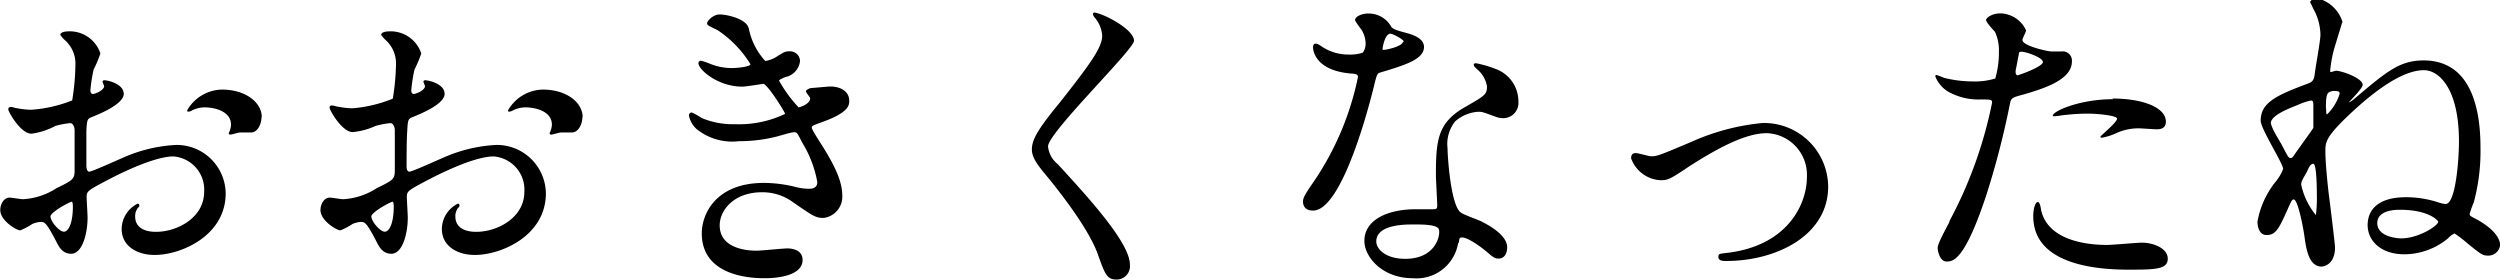 <svg height="20.91" viewBox="0 0 186.99 20.91" width="186.99" xmlns="http://www.w3.org/2000/svg" xmlns:xlink="http://www.w3.org/1999/xlink"><clipPath id="a"><path d="m0 0h186.99v20.91h-186.99z"/></clipPath><g clip-path="url(#a)"><g clip-path="url(#a)"><path d="m9.26 7c0 .8-1.82 1.52-2.4 1.76-.33.12-.36.21-.4 1.05v2.59s0 .44.21.44 2-.82 2.43-1a11.18 11.18 0 0 1 4.08-1 3.67 3.67 0 0 1 3.7 3.62c0 3.17-3.34 4.61-5.31 4.61-1.37 0-2.47-.7-2.47-1.94a2.14 2.14 0 0 1 1.2-1.9.13.13 0 0 1 .12.12c0 .07 0 .12-.1.19a1 1 0 0 0 -.21.65c0 1.15 1.32 1.15 1.56 1.15 1.58 0 3.6-1.05 3.6-3a2.49 2.49 0 0 0 -2.31-2.64c-.67 0-2.16.32-5 1.81-1.34.71-1.48.79-1.48 1.2 0 .26.07 1.34.07 1.58 0 1.1-.36 2.69-1.23 2.69-.64 0-.91-.51-1.1-.89-.77-1.49-.89-1.49-1.2-1.49a1.88 1.88 0 0 0 -.6.15 4.66 4.66 0 0 1 -.91.48c-.27 0-1.49-.72-1.49-1.52 0-.43.26-.93.7-.93.14 0 .84.12 1 .12a5.12 5.12 0 0 0 2.5-.82c1.22-.6 1.36-.67 1.36-1.34s0-2.6 0-3c0-.17-.08-.53-.34-.53a6.16 6.16 0 0 0 -1.1.21 5.21 5.21 0 0 1 -1.79.58c-.81 0-1.73-1.65-1.73-1.81s.1-.19.2-.19.36.09.43.09a6.1 6.1 0 0 0 1.1.12 10.22 10.22 0 0 0 3.05-.7 17.81 17.81 0 0 0 .24-2.61 2.35 2.35 0 0 0 -.79-1.9 2.37 2.37 0 0 1 -.34-.39c0-.21.39-.26.53-.26a2.41 2.41 0 0 1 2.47 1.65 9.31 9.31 0 0 1 -.51 1.21 11.84 11.84 0 0 0 -.24 1.56c0 .1.05.26.19.26s.84-.26.84-.6c0 0-.12-.28-.12-.33s.05-.07.1-.1c.33 0 1.48.29 1.48 1m-5.47 9.2c0 .36.65 1.13 1 1.13s.67-.68.67-1.85c0-.1 0-.34-.07-.39s-1.61.77-1.61 1.11m15.79-7.44c0 .51-.29 1.15-.79 1.15h-.82c-.12 0-.62.16-.72.16a.11.11 0 0 1 -.12-.12s.08-.16.08-.19a1.43 1.43 0 0 0 .09-.43c0-1-1.2-1.3-2-1.3a2.15 2.15 0 0 0 -.94.24.56.56 0 0 1 -.24.08c-.07 0-.1 0-.1-.1a3.07 3.07 0 0 1 2.58-1.55c1.85 0 3 1 3 2.06"/><path d="m33.26 7c0 .8-1.82 1.52-2.4 1.76-.33.12-.36.21-.4 1.05-.05.53-.05 2.47-.05 2.59s0 .44.21.44 2-.82 2.43-1a11.18 11.18 0 0 1 4.08-1 3.67 3.67 0 0 1 3.7 3.62c0 3.17-3.34 4.61-5.31 4.61-1.37 0-2.47-.7-2.47-1.94a2.14 2.14 0 0 1 1.2-1.9.13.13 0 0 1 .12.12c0 .07 0 .12-.1.19a1 1 0 0 0 -.21.65c0 1.15 1.32 1.15 1.56 1.15 1.58 0 3.6-1.05 3.6-3a2.49 2.49 0 0 0 -2.31-2.64c-.67 0-2.16.32-5 1.81-1.34.71-1.48.79-1.48 1.2 0 .26.07 1.34.07 1.58 0 1.1-.36 2.69-1.23 2.69-.64 0-.91-.51-1.1-.89-.77-1.49-.89-1.49-1.2-1.49a1.88 1.88 0 0 0 -.6.15 4.66 4.66 0 0 1 -.91.48c-.27 0-1.49-.72-1.49-1.52 0-.43.26-.93.7-.93.14 0 .84.12 1 .12a5.12 5.12 0 0 0 2.5-.82c1.22-.6 1.36-.67 1.36-1.34s0-2.6 0-3c0-.17-.08-.53-.34-.53a6.16 6.16 0 0 0 -1.1.21 5.21 5.21 0 0 1 -1.71.46c-.81 0-1.73-1.66-1.73-1.82s.1-.17.2-.17.36.09.43.09a6.1 6.1 0 0 0 1.1.12 10.22 10.22 0 0 0 3-.72 17.81 17.81 0 0 0 .24-2.61 2.35 2.35 0 0 0 -.77-1.77 2.37 2.37 0 0 1 -.34-.39c0-.21.39-.26.53-.26a2.41 2.41 0 0 1 2.47 1.65 9.31 9.31 0 0 1 -.51 1.21 11.84 11.84 0 0 0 -.24 1.56c0 .1.05.26.19.26s.84-.26.84-.6c0 0-.12-.28-.12-.33s.05-.07.1-.1c.33 0 1.48.29 1.48 1m-5.47 9.2c0 .36.65 1.13 1 1.13s.67-.68.67-1.85c0-.1 0-.34-.07-.39s-1.61.77-1.61 1.11m15.79-7.44c0 .51-.29 1.15-.79 1.15h-.82c-.12 0-.62.16-.72.16a.11.11 0 0 1 -.12-.12s.08-.16.08-.19a1.43 1.43 0 0 0 .09-.43c0-1-1.2-1.3-2-1.3a2.15 2.15 0 0 0 -.94.24.56.56 0 0 1 -.24.08c-.07 0-.1 0-.1-.1a3.07 3.07 0 0 1 2.58-1.55c1.85 0 3 1 3 2.06"/><path d="m56 2.09a5 5 0 0 0 1.24 2.47 2.17 2.17 0 0 0 .94-.38c.48-.29.55-.34.84-.34a.75.75 0 0 1 .82.72 1.38 1.38 0 0 1 -1 1.18c-.07 0-.57.21-.57.29a10.14 10.14 0 0 0 1.46 2c.1 0 .87-.26.87-.67 0-.09-.32-.43-.32-.53s.24-.21.34-.24c.86-.07 1.34-.12 1.49-.12.79 0 1.41.39 1.41 1.06 0 .33 0 .89-2.11 1.63-.62.22-.69.27-.69.36s0 .17.76 1.35c1.16 1.83 1.52 2.89 1.52 3.77a1.6 1.6 0 0 1 -1.39 1.66c-.6 0-.77-.12-2.33-1.2a3.85 3.85 0 0 0 -2.28-.72c-2.16 0-3.17 1.39-3.17 2.47 0 1.78 2.12 1.9 2.74 1.9.38 0 2-.17 2.33-.17s1.13.1 1.13.86c0 1.37-2.52 1.37-2.81 1.37-.7 0-4.73 0-4.73-3.36 0-1.39 1-3.77 4.66-3.77a10.06 10.06 0 0 1 2.3.29 4.25 4.25 0 0 0 1.06.15c.36 0 .62-.12.62-.51a8.51 8.51 0 0 0 -1.13-2.95c-.36-.7-.38-.77-.6-.77s-1.06.26-1.25.31a11.42 11.42 0 0 1 -2.88.36 4.23 4.23 0 0 1 -3.17-.91 1.87 1.87 0 0 1 -.57-1 .22.22 0 0 1 .21-.24 5.94 5.94 0 0 1 .77.43 6.11 6.11 0 0 0 2.49.45 8 8 0 0 0 3.72-.77c0-.14-1.34-2.25-1.63-2.25 0 0-1.32.21-1.56.21-1.87 0-3.29-1.29-3.29-1.75a.19.19 0 0 1 .19-.19 5.17 5.17 0 0 1 .63.21 4.28 4.28 0 0 0 1.65.34c.58 0 1.42-.12 1.42-.29a8.22 8.22 0 0 0 -2.45-2.54c-.69-.34-.79-.36-.79-.53s.46-.65.94-.65 1.94.29 2.16 1"/><path d="m81.82.94c.57 0 3 1.22 3 2.11 0 .65-6.43 6.87-6.43 7.9a1.91 1.91 0 0 0 .72 1.32c2.13 2.33 5.4 5.85 5.4 7.51a1 1 0 0 1 -1 1.13c-.74 0-.88-.46-1.39-1.87-.74-2.12-3.36-5.31-4-6.08s-.94-1.27-.94-1.77c0-.65.31-1.37 2-3.41 2.37-3 3.26-4.23 3.26-5.11a2.31 2.31 0 0 0 -.6-1.4c-.07-.12-.12-.21-.07-.28s.09-.05.17-.05"/><path d="m102.14 3.19a2 2 0 0 0 -.33-1 5.39 5.39 0 0 1 -.46-.67c0-.29.51-.51 1-.51a1.93 1.93 0 0 1 1.71.99c.12.17.36.26 1.08.45.46.12 1.37.39 1.37 1.06 0 .91-1.34 1.34-3.29 1.92-.21.07-.24.14-.45 1-.29 1.2-2.35 9.32-4.56 9.32-.65 0-.75-.43-.75-.67s.08-.46.8-1.49a21.58 21.58 0 0 0 3.31-7.83c0-.21-.17-.24-.53-.26-2.83-.24-2.83-1.92-2.83-1.95s0-.28.17-.28.16 0 .64.31a3.58 3.58 0 0 0 1.85.5 3.09 3.09 0 0 0 1.06-.14 1.14 1.14 0 0 0 .21-.75m6.92 15a3.15 3.15 0 0 1 -3.39 2.62c-2.28 0-3.62-1.59-3.62-2.79 0-1.56 1.7-2.37 3.86-2.37h1.25c.22 0 .34 0 .34-.26s-.1-2-.1-2.3c0-2.64.15-3.92 2.16-5.07 1.49-.86 1.66-.94 1.66-1.56a2.1 2.1 0 0 0 -.67-1.22c-.22-.2-.32-.29-.32-.39s.08-.12.17-.12a8 8 0 0 1 1.42.41 2.58 2.58 0 0 1 1.75 2.45 1.14 1.14 0 0 1 -1.13 1.25 1.6 1.6 0 0 1 -.55-.1c-.91-.33-1-.38-1.3-.38a2.84 2.84 0 0 0 -1.75.72 2.69 2.69 0 0 0 -.57 2c0 .6.24 4.32 1 4.82.22.17 1.35.56 1.57.68.5.26 1.89 1 1.89 1.92 0 .4-.17.84-.65.84-.24 0-.38-.08-.74-.39-.65-.57-1.75-1.32-2.09-1.17-.1 0-.1.14-.14.38m-3.46-1.37c-.55 0-2.71 0-2.71 1.27 0 .58.72 1.3 2.16 1.3 2.33 0 2.66-1.82 2.52-2.21s-1.42-.36-2-.36m-.62-13.67c0-.17-.84-.6-1-.6-.41 0-.58 1-.58 1.06a.26.26 0 0 0 0 .14c.07.07 1.51-.24 1.51-.6"/><path d="m122 11.84c0-.29.14-.39.34-.39s1 .24 1.17.24c.46 0 .72-.12 3-1.08a16.81 16.81 0 0 1 5.33-1.41 4.8 4.8 0 0 1 4.9 4.75c0 3.69-3.92 5.57-7.61 5.57-.24 0-.6 0-.6-.29s.09-.24.84-.34c4.39-.6 5.78-3.65 5.78-5.66a3.12 3.12 0 0 0 -3-3.27c-1.51 0-3.5 1-5.86 2.52-1.39.94-1.56 1-2.08 1a2.47 2.47 0 0 1 -2.21-1.64"/><path d="m145.82 16.52a32.09 32.09 0 0 0 3.18-8.84c0-.24-.09-.24-.86-.24a4.58 4.58 0 0 1 -2.14-.44 2.3 2.3 0 0 1 -1.25-1.3c0-.07.08-.09.1-.09a5.2 5.2 0 0 1 .55.21 8.82 8.82 0 0 0 2.14.27 5.16 5.16 0 0 0 1.7-.22 7 7 0 0 0 .27-2 3.26 3.26 0 0 0 -.29-1.48c-.1-.12-.67-.72-.67-.89s.45-.5 1.07-.5a2.16 2.16 0 0 1 1.92 1.27c0 .12-.27.6-.27.72 0 .45 1.92.86 2.16.86h.75a.69.69 0 0 1 .79.75c0 1.34-2 2-3.63 2.47-.81.22-.91.24-1 .67a62.6 62.6 0 0 1 -1.76 6.82c-1.65 5-2.52 5-3 5s-.65-.79-.65-1 .12-.53.86-1.92m5.07-11c.12 0 1.94-.65 1.94-1s-1.29-.77-1.56-.77-.21.05-.26.29c-.1.48-.1.55-.22 1.12 0 .17 0 .32.1.32m1.82 10.17c.51 2.09 3.1 2.55 4.92 2.55.41 0 2.24-.17 2.62-.17.82 0 1.92.41 1.92 1.2s-.89.82-2.93.82c-3.89 0-7.13-1-7.13-4 0-.55.15-1.06.34-1.06s.24.6.26.67m5.32-8.41c2.28 0 4 .67 4 1.73 0 .57-.51.57-.7.57s-1.12-.07-1.3-.07a4 4 0 0 0 -1.78.39 4.44 4.44 0 0 1 -1 .31s-.12 0-.12-.07 1.25-1.08 1.25-1.35-1.71-.38-2.07-.38a14.48 14.48 0 0 0 -1.72.09c-.15 0-.7.1-.8.1s-.19 0-.21 0c-.17-.31 1.92-1.27 4.49-1.27"/><path d="m175.15 1.78c0 .05-.53 1.73-.6 2a9.53 9.53 0 0 0 -.26 1.49c0 .07 0 .12.05.12s.33-.1.38-.1c.41 0 2 .55 2 1.06 0 .24-.84 1.08-1.05 1.32a1.55 1.55 0 0 0 .38-.24c2.47-2.09 3.43-2.91 5.23-2.91 3.63 0 4.25 3.8 4.25 6.48a14.69 14.69 0 0 1 -.5 4.13 7.68 7.68 0 0 0 -.31.87c0 .14.14.21.38.33 1.66.87 1.9 1.68 1.9 2a.89.89 0 0 1 -.87.79c-.43 0-.53-.07-1.54-.89a10.2 10.2 0 0 0 -1-.77 1.52 1.52 0 0 0 -.48.36 5.15 5.15 0 0 1 -3.26 1.2c-1.85 0-2.76-1.08-2.76-2.18s.72-2.09 2.88-2.09a7.92 7.92 0 0 1 2.42.39 2.26 2.26 0 0 0 .53.12c.74 0 1-3.22 1-4.68 0-4-1.52-5.33-2.62-5.33-1.66 0-3.79 1.63-5.59 3.33s-1.78 2.09-1.78 2.76.1 1.83.24 3.08c.07.5.48 3.84.48 4.08 0 1.41-1 1.44-1 1.44-1 0-1.17-1.44-1.29-2.28-.08-.58-.48-2.74-.8-2.74-.12 0-.16.07-.48.79-.64 1.42-.86 1.87-1.56 1.87-.48 0-.67-.52-.67-1a6.53 6.53 0 0 1 1.37-3 3.58 3.58 0 0 0 .55-.94c0-.41-1.68-3-1.68-3.62 0-1.35 1.2-1.9 3.51-2.76.4-.15.48-.27.55-.84s.41-2.4.41-2.81a4.09 4.09 0 0 0 -.56-2c-.07-.2-.21-.41-.21-.46s.21-.31.48-.29a2.62 2.62 0 0 1 1.94 1.78m-5.37 7.44a1.2 1.2 0 0 0 .14.5c.05.2.62 1.11.72 1.32.43.82.48.92.62.92s.2-.12.24-.17c.22-.34 1.44-2 1.47-2.09v-1.56c0-.36 0-.48-.19-.48a4.62 4.62 0 0 0 -1 .34c-.91.36-2 .81-2 1.39m2.28 4.56a5.34 5.34 0 0 0 1.1 2.28 10.09 10.09 0 0 0 .07-1.56c0-.17 0-2.28-.26-2.28s-.39.41-.48.6c-.39.67-.43.74-.43 1m1.87-5.64c0 .24 0 .34.07.34a3.65 3.65 0 0 0 .94-1.55c0-.16-.17-.19-.26-.19a1.6 1.6 0 0 0 -.29 0c-.36.1-.48.12-.48 1.25m3.84 8.62c0 1.08 1.61 1.15 1.8 1.15 1.27 0 2.76-.94 2.76-1.25 0-.07-.7-.89-2.86-.89-1.15 0-1.7.39-1.7 1"/></g></g></svg>